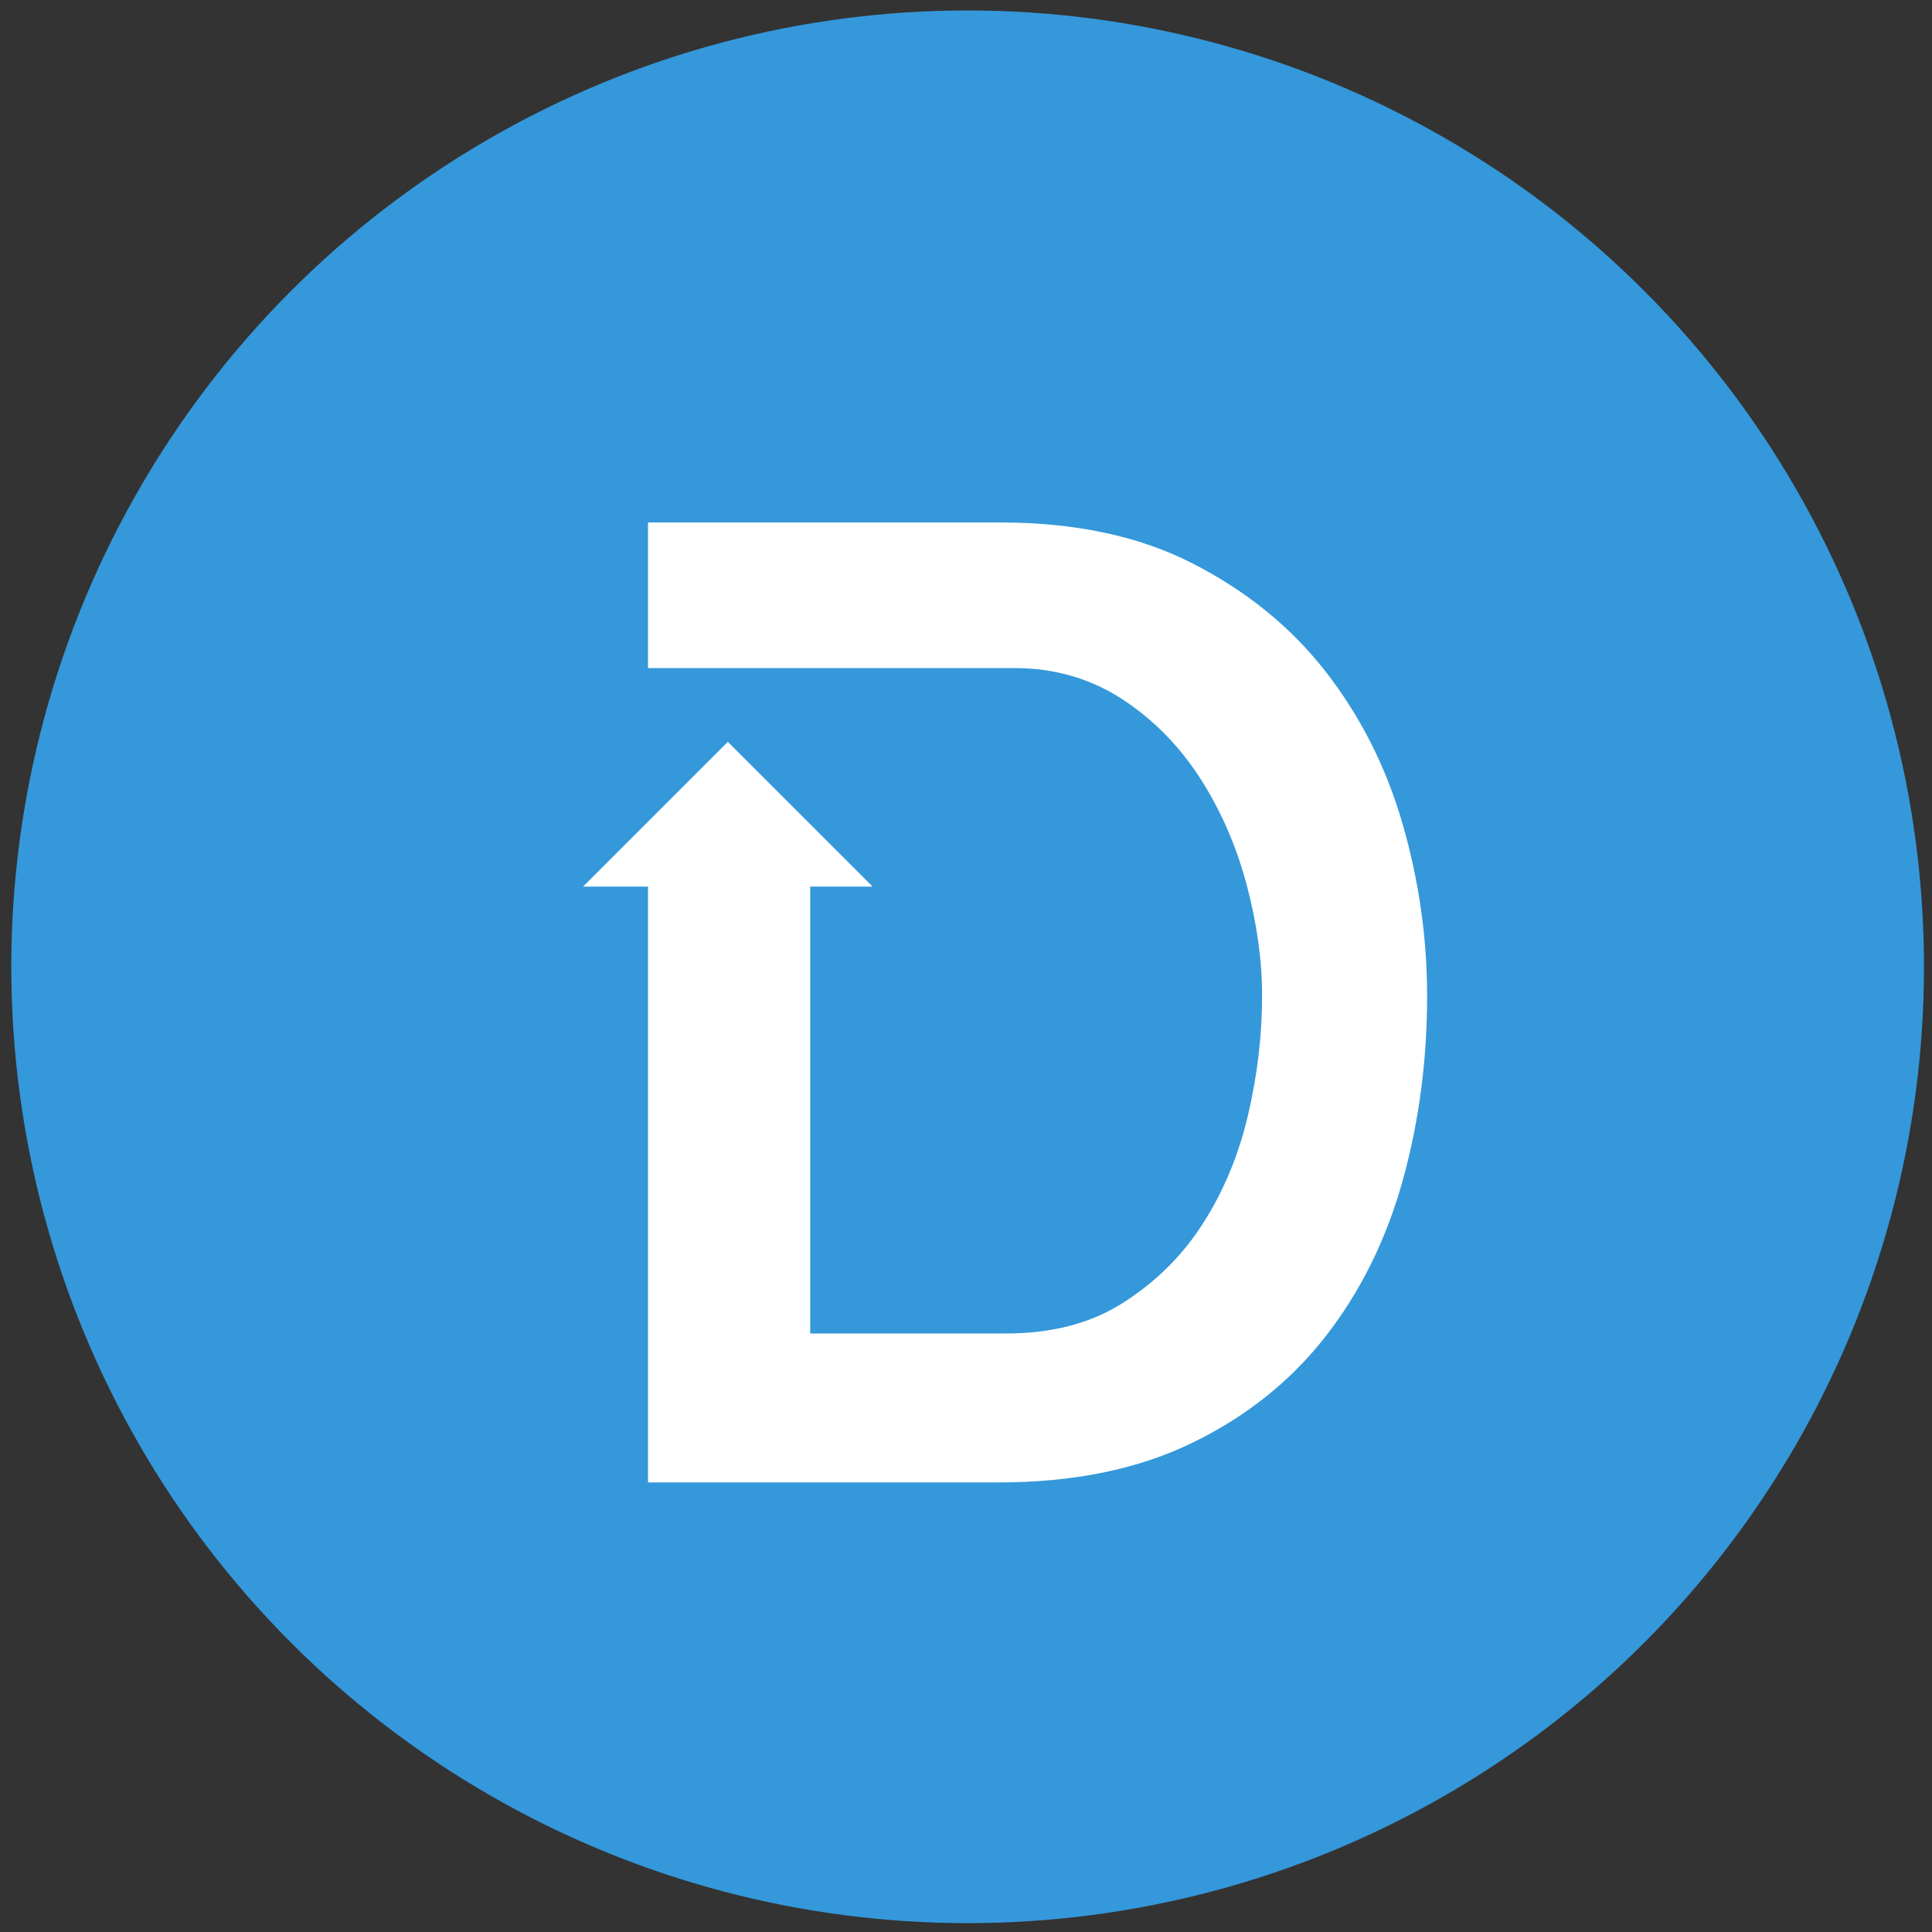 <svg viewBox="181.661 131.834 400 400" width="400" height="400" xmlns="http://www.w3.org/2000/svg"><rect x="181.661" y="131.834" width="400" height="400" fill="#333333" stroke="none"/><circle fill="#3498DB" cx="382" cy="332" r="198"/><path fill="#FFF" d="M472.03 302.338c-3.4-11.728-8.71-22.22-15.933-31.486-7.227-9.262-16.405-16.677-27.535-22.374-11.134-5.69-24.435-8.478-39.9-8.478h-72.836v30.155h75.897c8.496 0 15.973 2.285 22.435 6.53 6.458 4.25 11.81 9.767 16.062 16.396 4.247 6.63 7.433 13.98 9.56 21.97 2.124 7.99 3.187 15.66 3.187 22.965 0 8.16-.98 16.415-2.93 24.74-1.957 8.33-5.1 15.857-9.435 22.568-4.334 6.72-9.86 12.085-16.572 16.33-6.716 4.25-14.747 6.26-24.092 6.26h-40.53v-92.52h12.92l-12.92-12.915v-.106h-.106l-16.95-16.944-29.974 29.966h13.448v123.36h72.582c15.464 0 28.81-2.722 40.027-8.163 11.218-5.44 20.435-12.79 27.662-22.057 7.222-9.263 12.532-19.97 15.934-32.126 3.4-12.15 5.1-24.943 5.1-38.37 0-12.066-1.7-23.966-5.1-35.694z"/></svg>